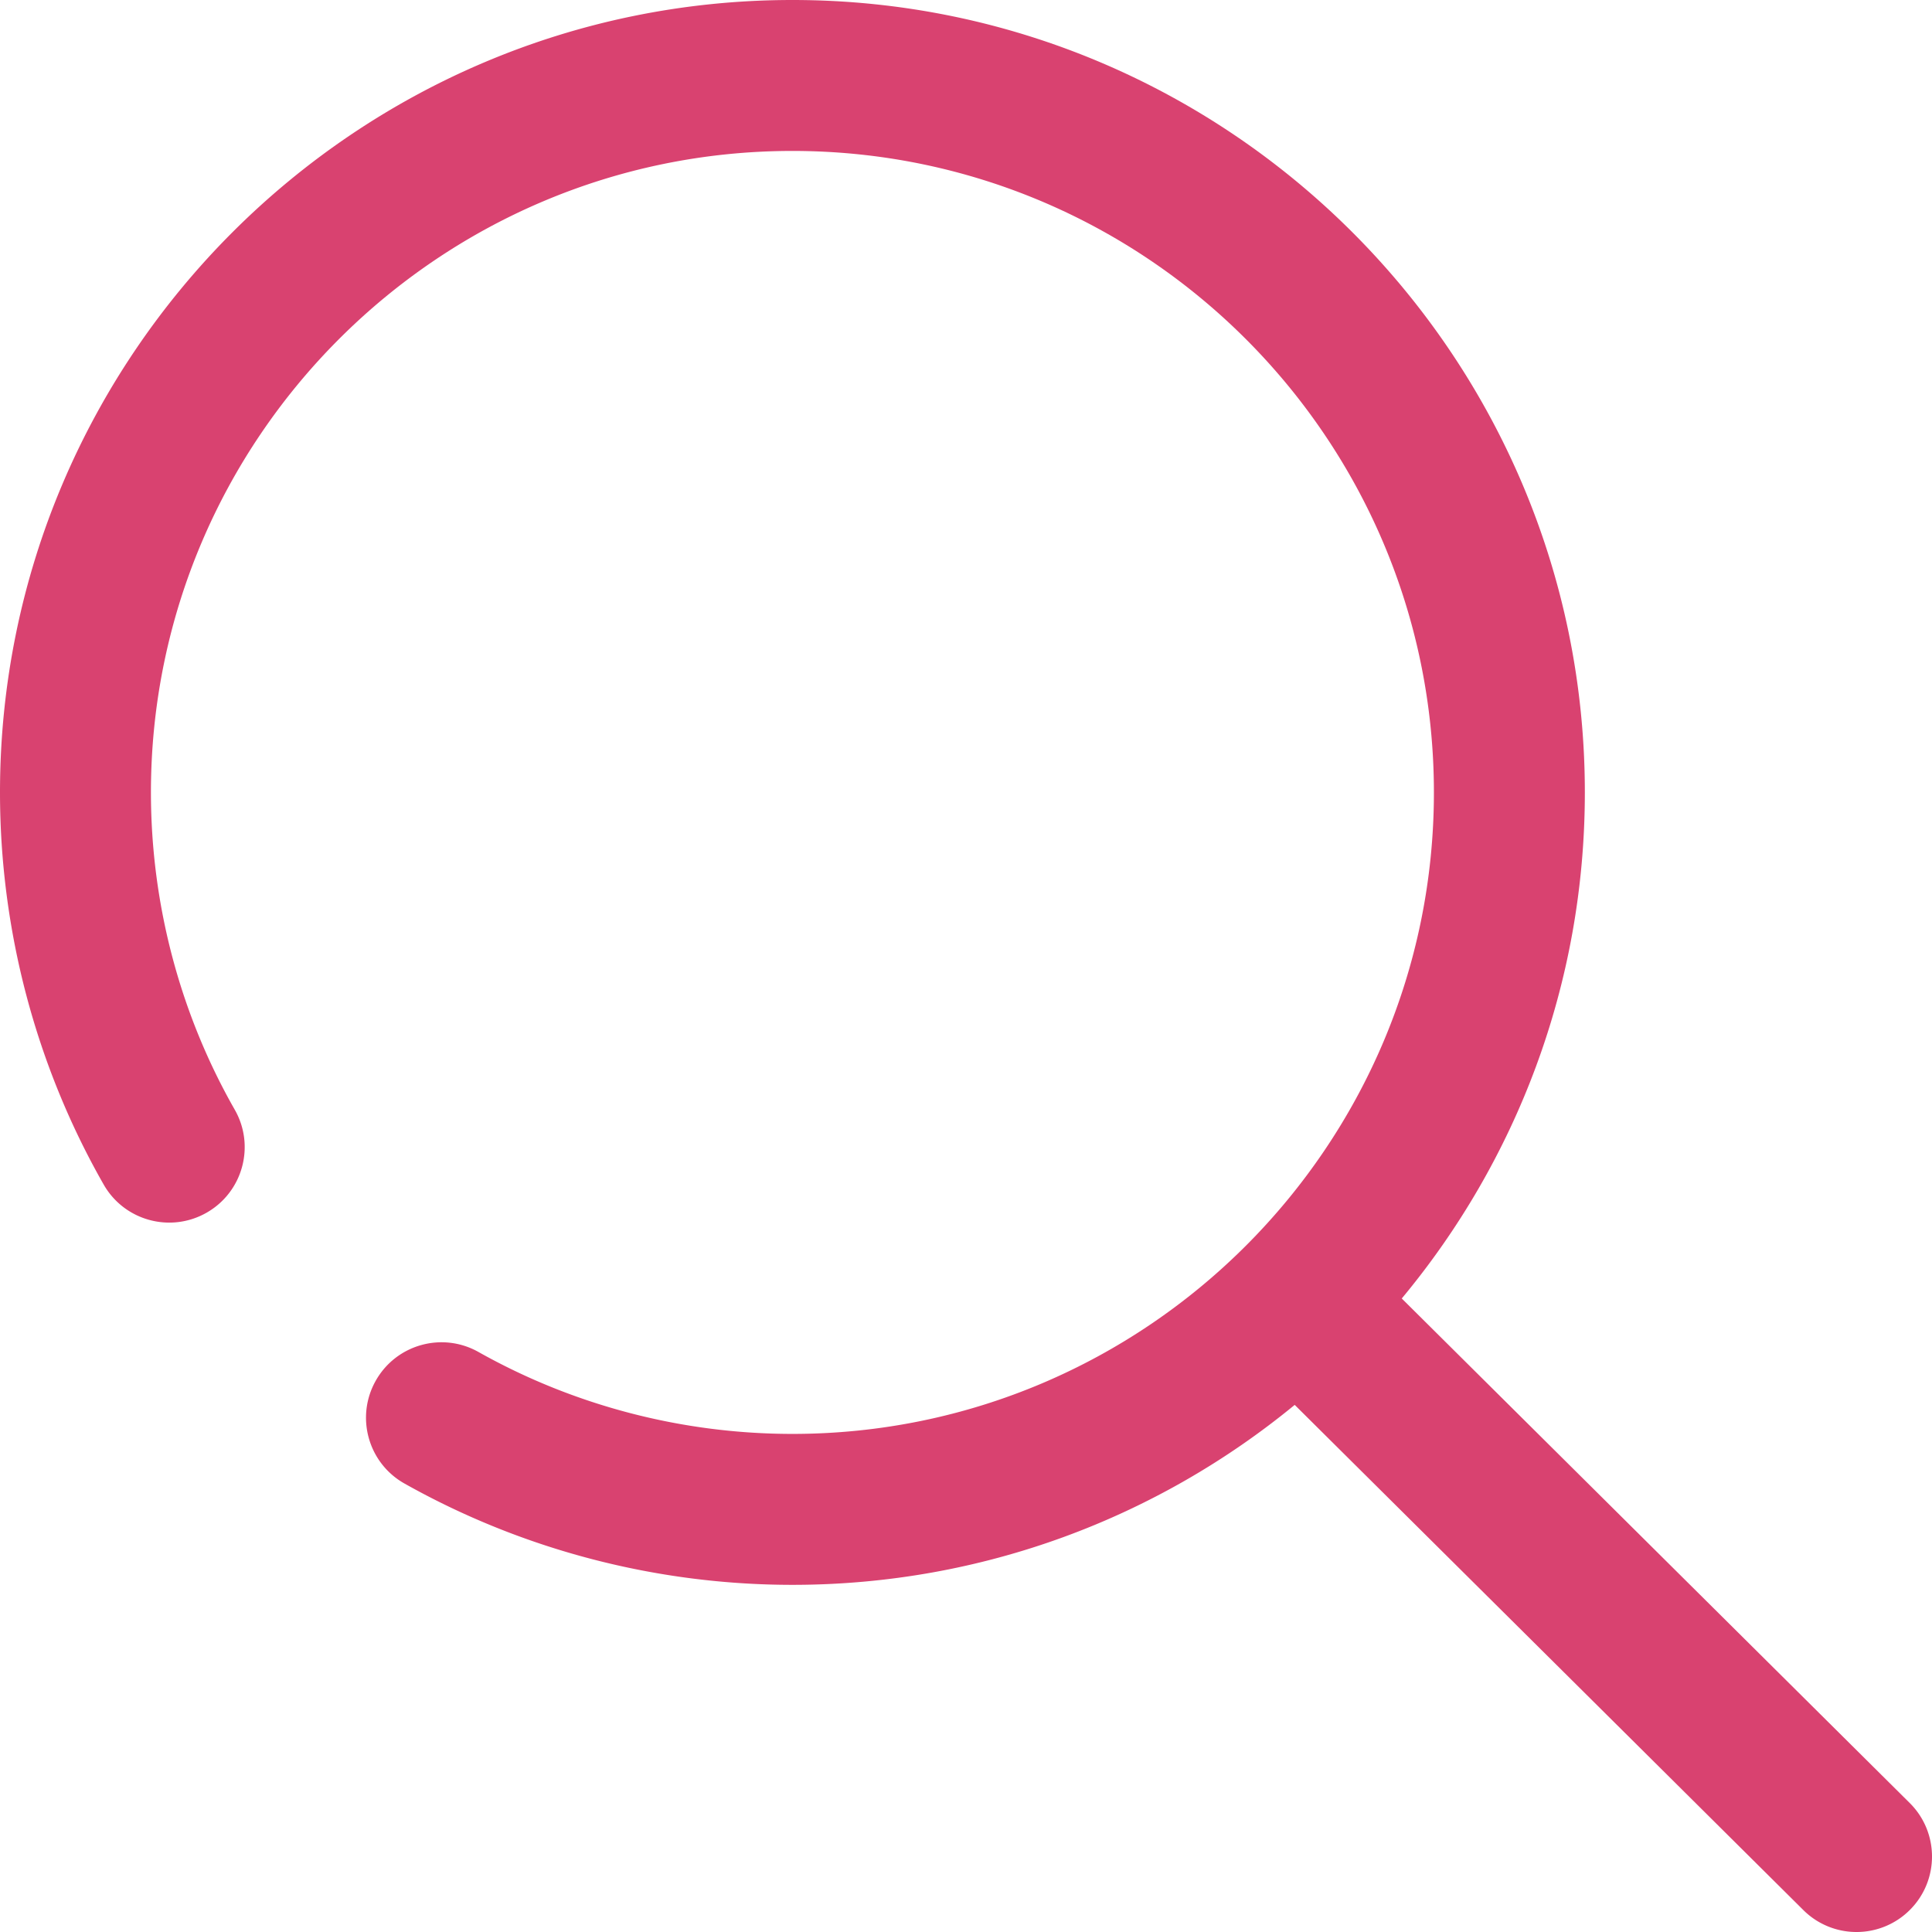 <svg viewBox="0 0 512 512" xmlns="http://www.w3.org/2000/svg" fill-rule="evenodd" clip-rule="evenodd" stroke-linejoin="round" stroke-miterlimit="2"><path d="M210 0c115.794 0 210 94.206 210 210 0 50.944-18.234 97.709-48.519 134.112L506.094 477.81c7.837 7.784 7.88 20.447.097 28.284A19.94 19.94 0 01492 512a19.94 19.94 0 01-14.093-5.81L343.11 372.31C306.852 402.098 260.477 420 210 420c-36.026 0-71.576-9.283-102.804-26.846-9.628-5.414-13.043-17.608-7.628-27.236 5.414-9.627 17.608-13.044 27.236-7.628C152.058 372.493 180.827 380 210 380c93.738 0 170-76.262 170-170S303.738 40 210 40 40 116.262 40 210c0 29.531 7.683 58.609 22.217 84.091 5.473 9.595 2.131 21.809-7.463 27.282-9.595 5.472-21.809 2.131-27.282-7.463C9.5 282.4 0 246.469 0 210 0 94.206 94.206 0 210 0z" fill="#d94270" fill-rule="nonzero"/></svg>